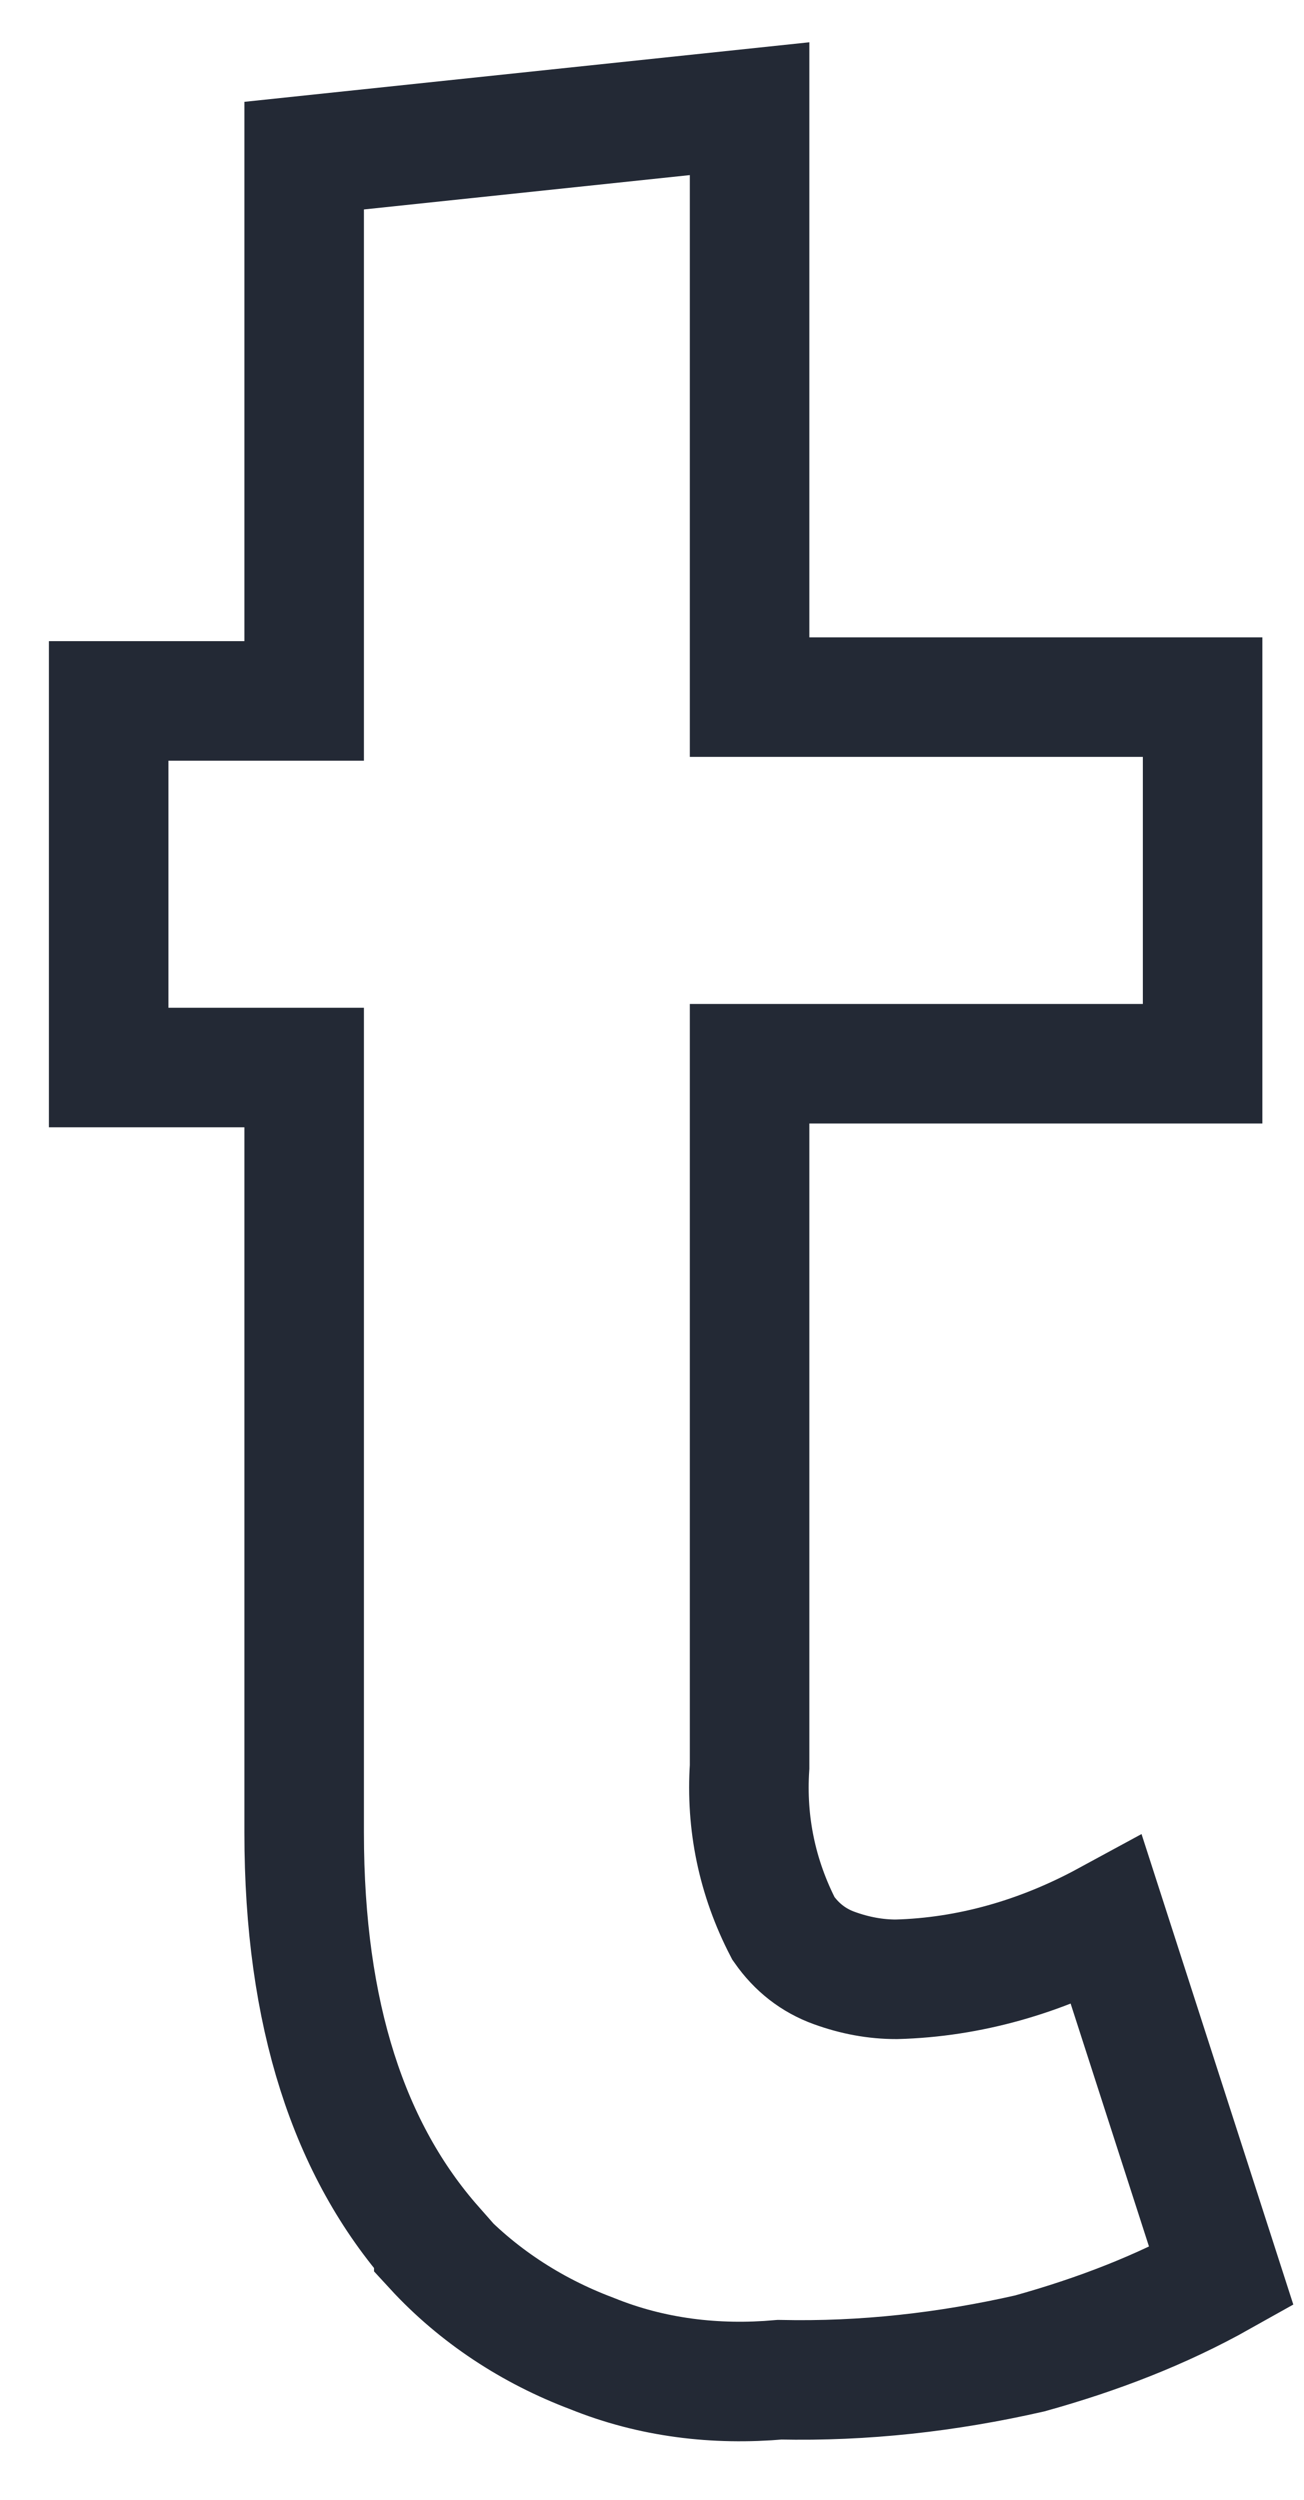 <?xml version="1.0" encoding="utf-8"?>
<svg xmlns="http://www.w3.org/2000/svg" fill="none" height="100%" overflow="visible" preserveAspectRatio="none" style="display: block;" viewBox="0 0 12 23" width="100%">
<path d="M3.992 20.667C3.214 19.785 2.799 18.539 2.799 16.862V9.822H1V6.449H2.799V1.432L6.898 1V6.414H11.067V9.787H6.898V16.256C6.864 16.775 6.968 17.277 7.21 17.744C7.331 17.917 7.486 18.038 7.677 18.107C7.867 18.176 8.057 18.211 8.248 18.211C8.922 18.193 9.579 18.003 10.185 17.674L11.24 20.944C10.686 21.255 10.098 21.48 9.476 21.653C8.715 21.826 7.953 21.912 7.175 21.895C6.587 21.947 5.999 21.878 5.445 21.653C4.892 21.445 4.39 21.117 3.992 20.684V20.667Z" id="Vector" stroke="#232935" stroke-width="1.1"/>
</svg>